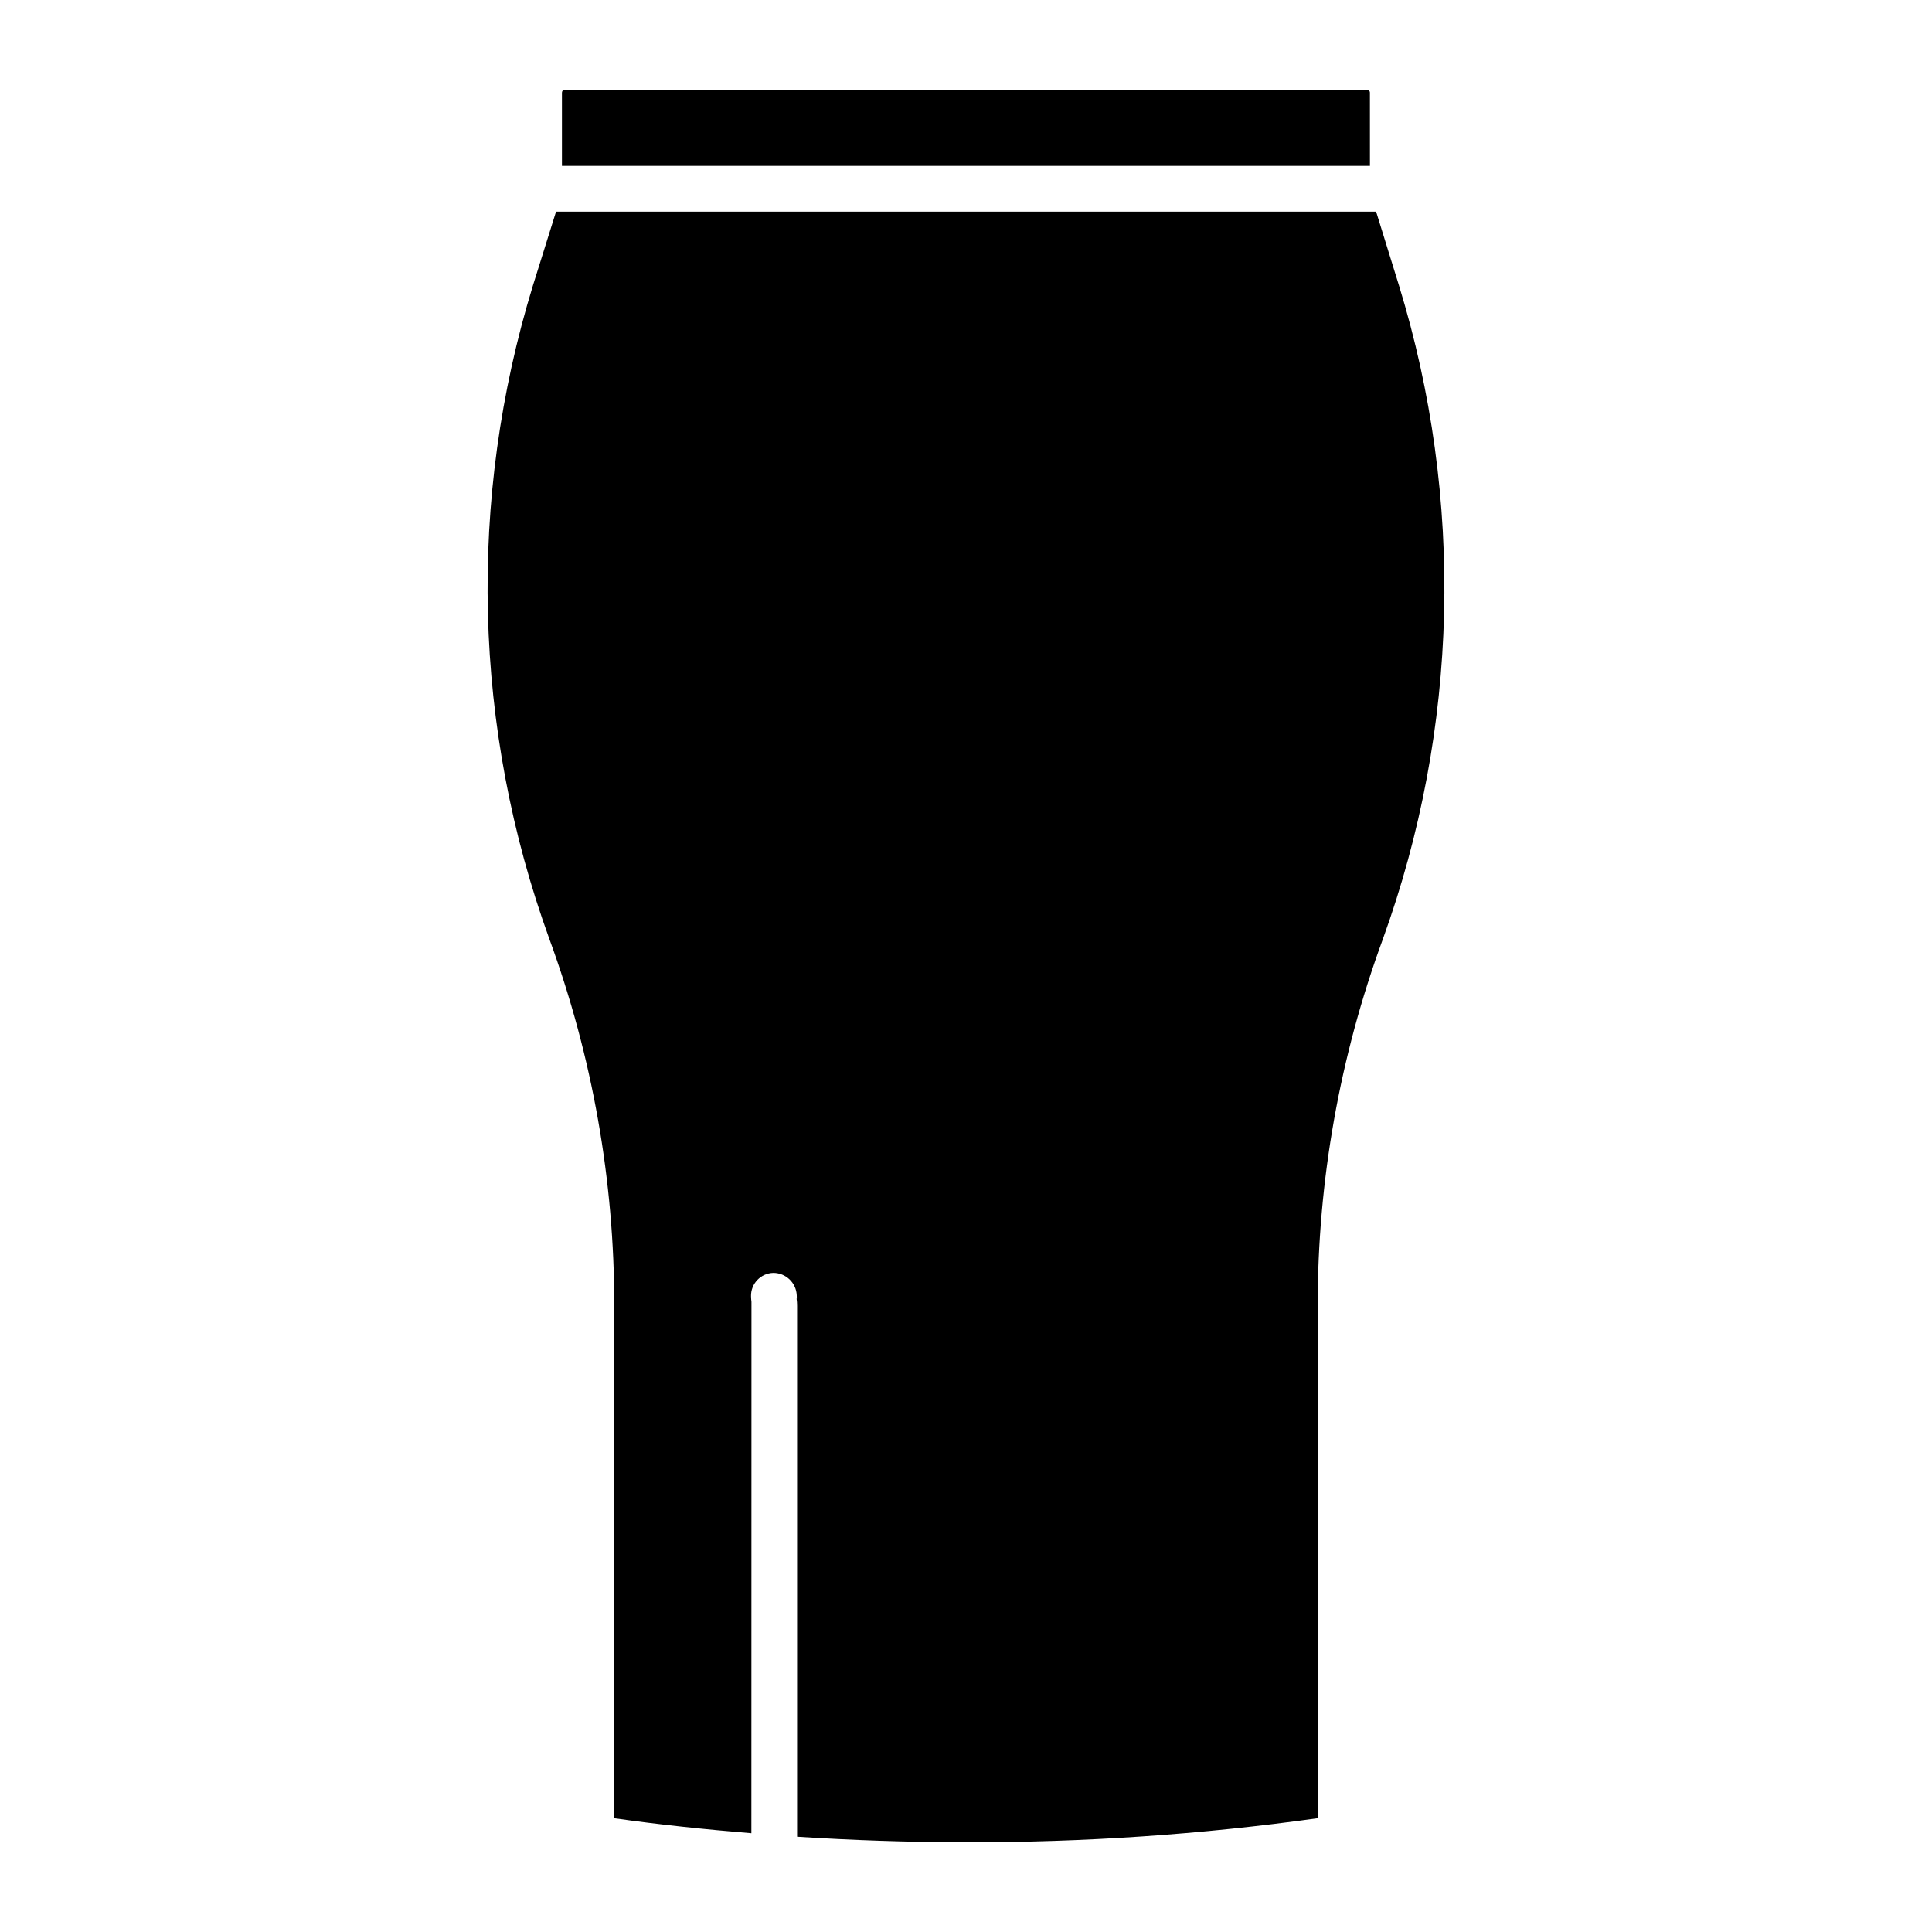 <?xml version="1.0" encoding="UTF-8"?>
<!-- Uploaded to: SVG Repo, www.svgrepo.com, Generator: SVG Repo Mixer Tools -->
<svg fill="#000000" width="800px" height="800px" version="1.1" viewBox="144 144 512 512" xmlns="http://www.w3.org/2000/svg">
 <path d="m507.05 187.97h-214.13v-19.418c0-0.207 0.082-0.406 0.23-0.551 0.145-0.145 0.344-0.227 0.551-0.227h212.57c0.43 0 0.773 0.348 0.773 0.777zm7.668 31.594-6.031-19.48h-217.33l-6.102 19.5c-17.43 56.715-15.902 117.56 4.356 173.33 11.395 31.121 17.207 64.008 17.172 97.148v135.8c11.824 1.688 24 2.949 36.34 3.969l0.023-140.8c-0.066-0.496-0.105-0.992-0.117-1.492-0.078-3.344 2.57-6.121 5.914-6.203 3.316 0 6.043 2.602 6.203 5.914l0.023 0.883-0.062 0.004c0.09 0.637 0.137 1.277 0.133 1.918v140.71c14.656 0.938 29.582 1.453 44.75 1.453 31.18 0.078 62.328-2.047 93.211-6.359v-135.8c-0.008-33.145 5.832-66.035 17.262-97.152 20.191-55.785 21.688-116.63 4.258-173.34z"/>
</svg>